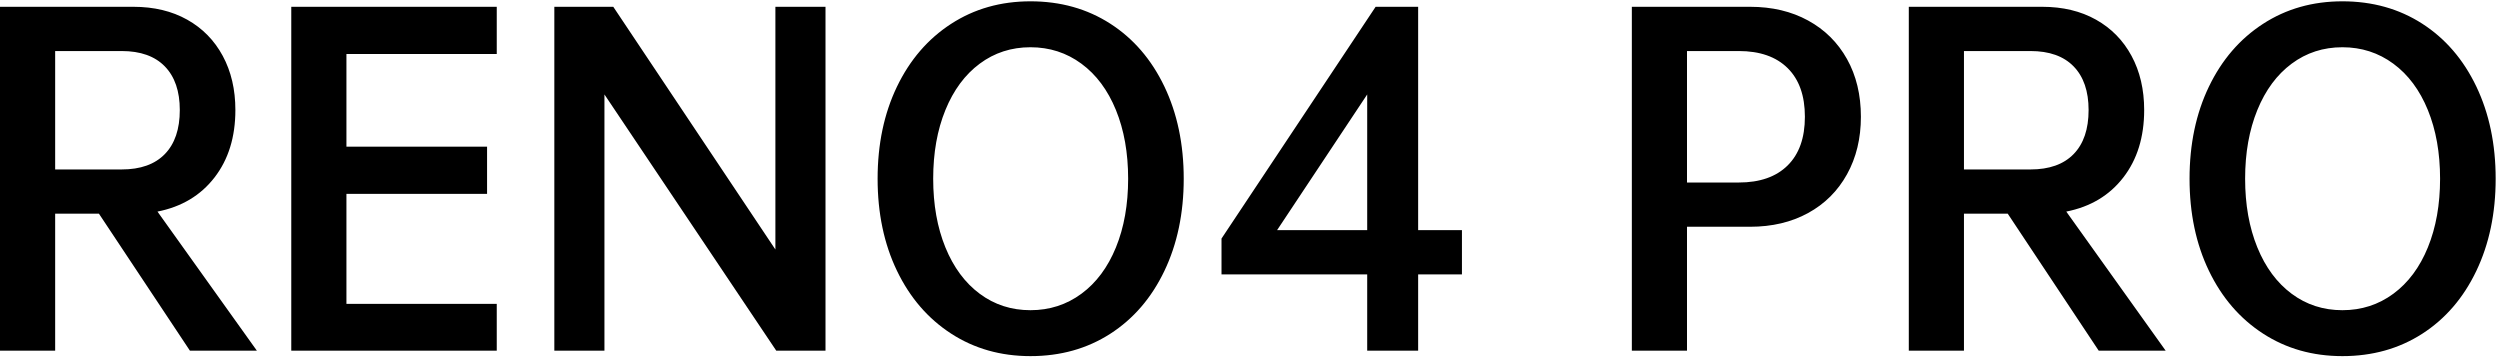 <?xml version="1.0" encoding="UTF-8"?>
<svg width="550px" height="79px" viewBox="0 0 550 79" version="1.1" xmlns="http://www.w3.org/2000/svg" xmlns:xlink="http://www.w3.org/1999/xlink">
    <title>OPPORENO4PRO</title>
    <g id="1920/360" stroke="none" stroke-width="1" fill="none" fill-rule="evenodd">
        <g id="768" transform="translate(-54, -869)" fill="#000000" fill-rule="nonzero">
            <g id="KV备份" transform="translate(-28, 126)">
                <g id="kv01-1" transform="translate(0, 0.003)">
                    <g id="编组-39" transform="translate(82, 652)">
                        <path d="M12.135,168.139 L12.135,138.01 L21.769,138.01 L41.778,168.139 L56.507,168.139 L34.645,137.546 C39.956,136.496 44.14,133.993 47.197,130.037 C50.254,126.082 51.783,121.138 51.783,115.205 C51.783,110.693 50.856,106.722 49.004,103.292 C47.151,99.862 44.542,97.205 41.176,95.32 C37.81,93.435 33.873,92.492 29.365,92.492 L29.365,92.492 L3.63442609e-12,92.492 L3.63442609e-12,168.139 L12.135,168.139 Z M26.771,128.276 L12.135,128.276 L12.135,102.226 L26.771,102.226 C30.909,102.226 34.074,103.354 36.266,105.61 C38.459,107.866 39.555,111.064 39.555,115.205 C39.555,119.407 38.459,122.636 36.266,124.892 C34.074,127.148 30.909,128.276 26.771,128.276 L26.771,128.276 Z M109.286,168.139 L109.286,157.849 L76.215,157.849 L76.215,133.653 L107.155,133.653 L107.155,123.27 L76.215,123.27 L76.215,102.875 L109.286,102.875 L109.286,92.492 L64.08,92.492 L64.08,168.139 L109.286,168.139 Z M132.977,168.139 L132.977,111.775 L170.772,168.139 L181.61,168.139 L181.61,92.492 L170.587,92.492 L170.587,145.89 L134.922,92.492 L121.953,92.492 L121.953,168.139 L132.977,168.139 Z M226.7,169.344 C233.308,169.344 239.159,167.706 244.254,164.431 C249.349,161.155 253.317,156.551 256.158,150.618 C258.998,144.685 260.419,137.917 260.419,130.315 C260.419,122.714 258.998,115.946 256.158,110.013 C253.317,104.08 249.349,99.476 244.254,96.2 C239.159,92.925 233.308,91.287 226.7,91.287 C220.154,91.287 214.333,92.94 209.238,96.247 C204.143,99.553 200.176,104.157 197.335,110.06 C194.494,115.962 193.074,122.714 193.074,130.315 C193.074,137.917 194.494,144.669 197.335,150.571 C200.176,156.474 204.143,161.078 209.238,164.384 C214.333,167.691 220.154,169.344 226.7,169.344 Z M226.7,159.239 C222.5,159.239 218.78,158.034 215.537,155.624 C212.295,153.213 209.779,149.814 207.988,145.426 C206.197,141.038 205.301,136.001 205.301,130.315 C205.301,124.63 206.197,119.593 207.988,115.205 C209.779,110.817 212.295,107.418 215.537,105.007 C218.78,102.597 222.5,101.392 226.7,101.392 C230.899,101.392 234.636,102.597 237.909,105.007 C241.182,107.418 243.714,110.817 245.505,115.205 C247.296,119.593 248.191,124.63 248.191,130.315 C248.191,136.001 247.296,141.038 245.505,145.426 C243.714,149.814 241.182,153.213 237.909,155.624 C234.636,158.034 230.899,159.239 226.7,159.239 Z M311.993,168.139 L311.993,151.359 L321.627,151.359 L321.627,141.625 L311.993,141.625 L311.993,92.492 L302.637,92.492 L268.733,143.48 L268.733,151.359 L300.784,151.359 L300.784,168.139 L311.993,168.139 Z M300.784,141.625 L280.961,141.625 L300.784,111.775 L300.784,141.625 Z M371.14,168.139 L371.14,140.884 L385.036,140.884 C389.853,140.884 394.098,139.879 397.773,137.871 C401.447,135.862 404.304,133.019 406.341,129.342 C408.379,125.665 409.398,121.447 409.398,116.688 C409.398,111.867 408.379,107.634 406.341,103.987 C404.304,100.341 401.447,97.514 397.773,95.505 C394.098,93.496 389.853,92.492 385.036,92.492 L385.036,92.492 L359.005,92.492 L359.005,168.139 L371.14,168.139 Z M382.534,131.15 L371.14,131.15 L371.14,102.226 L382.534,102.226 C387.166,102.226 390.748,103.478 393.28,105.981 C395.812,108.484 397.078,112.053 397.078,116.688 C397.078,121.323 395.812,124.892 393.28,127.395 C390.748,129.898 387.166,131.15 382.534,131.15 L382.534,131.15 Z M432.071,168.139 L432.071,138.01 L441.705,138.01 L461.714,168.139 L476.443,168.139 L454.581,137.546 C459.892,136.496 464.076,133.993 467.133,130.037 C470.19,126.082 471.718,121.138 471.718,115.205 C471.718,110.693 470.792,106.722 468.939,103.292 C467.087,99.862 464.477,97.205 461.112,95.32 C457.746,93.435 453.809,92.492 449.301,92.492 L449.301,92.492 L419.936,92.492 L419.936,168.139 L432.071,168.139 Z M446.707,128.276 L432.071,128.276 L432.071,102.226 L446.707,102.226 C450.845,102.226 454.01,103.354 456.202,105.61 C458.394,107.866 459.491,111.064 459.491,115.205 C459.491,119.407 458.394,122.636 456.202,124.892 C454.01,127.148 450.845,128.276 446.707,128.276 L446.707,128.276 Z M515.326,169.344 C521.934,169.344 527.785,167.706 532.88,164.431 C537.975,161.155 541.943,156.551 544.784,150.618 C547.625,144.685 549.045,137.917 549.045,130.315 C549.045,122.714 547.625,115.946 544.784,110.013 C541.943,104.08 537.975,99.476 532.88,96.2 C527.785,92.925 521.934,91.287 515.326,91.287 C508.78,91.287 502.959,92.94 497.864,96.247 C492.77,99.553 488.802,104.157 485.961,110.06 C483.12,115.962 481.7,122.714 481.7,130.315 C481.7,137.917 483.12,144.669 485.961,150.571 C488.802,156.474 492.77,161.078 497.864,164.384 C502.959,167.691 508.78,169.344 515.326,169.344 Z M515.326,159.239 C511.127,159.239 507.406,158.034 504.164,155.624 C500.921,153.213 498.405,149.814 496.614,145.426 C494.823,141.038 493.927,136.001 493.927,130.315 C493.927,124.63 494.823,119.593 496.614,115.205 C498.405,110.817 500.921,107.418 504.164,105.007 C507.406,102.597 511.127,101.392 515.326,101.392 C519.525,101.392 523.262,102.597 526.535,105.007 C529.808,107.418 532.34,110.817 534.131,115.205 C535.922,119.593 536.817,124.63 536.817,130.315 C536.817,136.001 535.922,141.038 534.131,145.426 C532.34,149.814 529.808,153.213 526.535,155.624 C523.262,158.034 519.525,159.239 515.326,159.239 Z" id="OPPORENO4PRO"></path>
                    </g>
                </g>
            </g>
        </g>
    </g>
</svg>